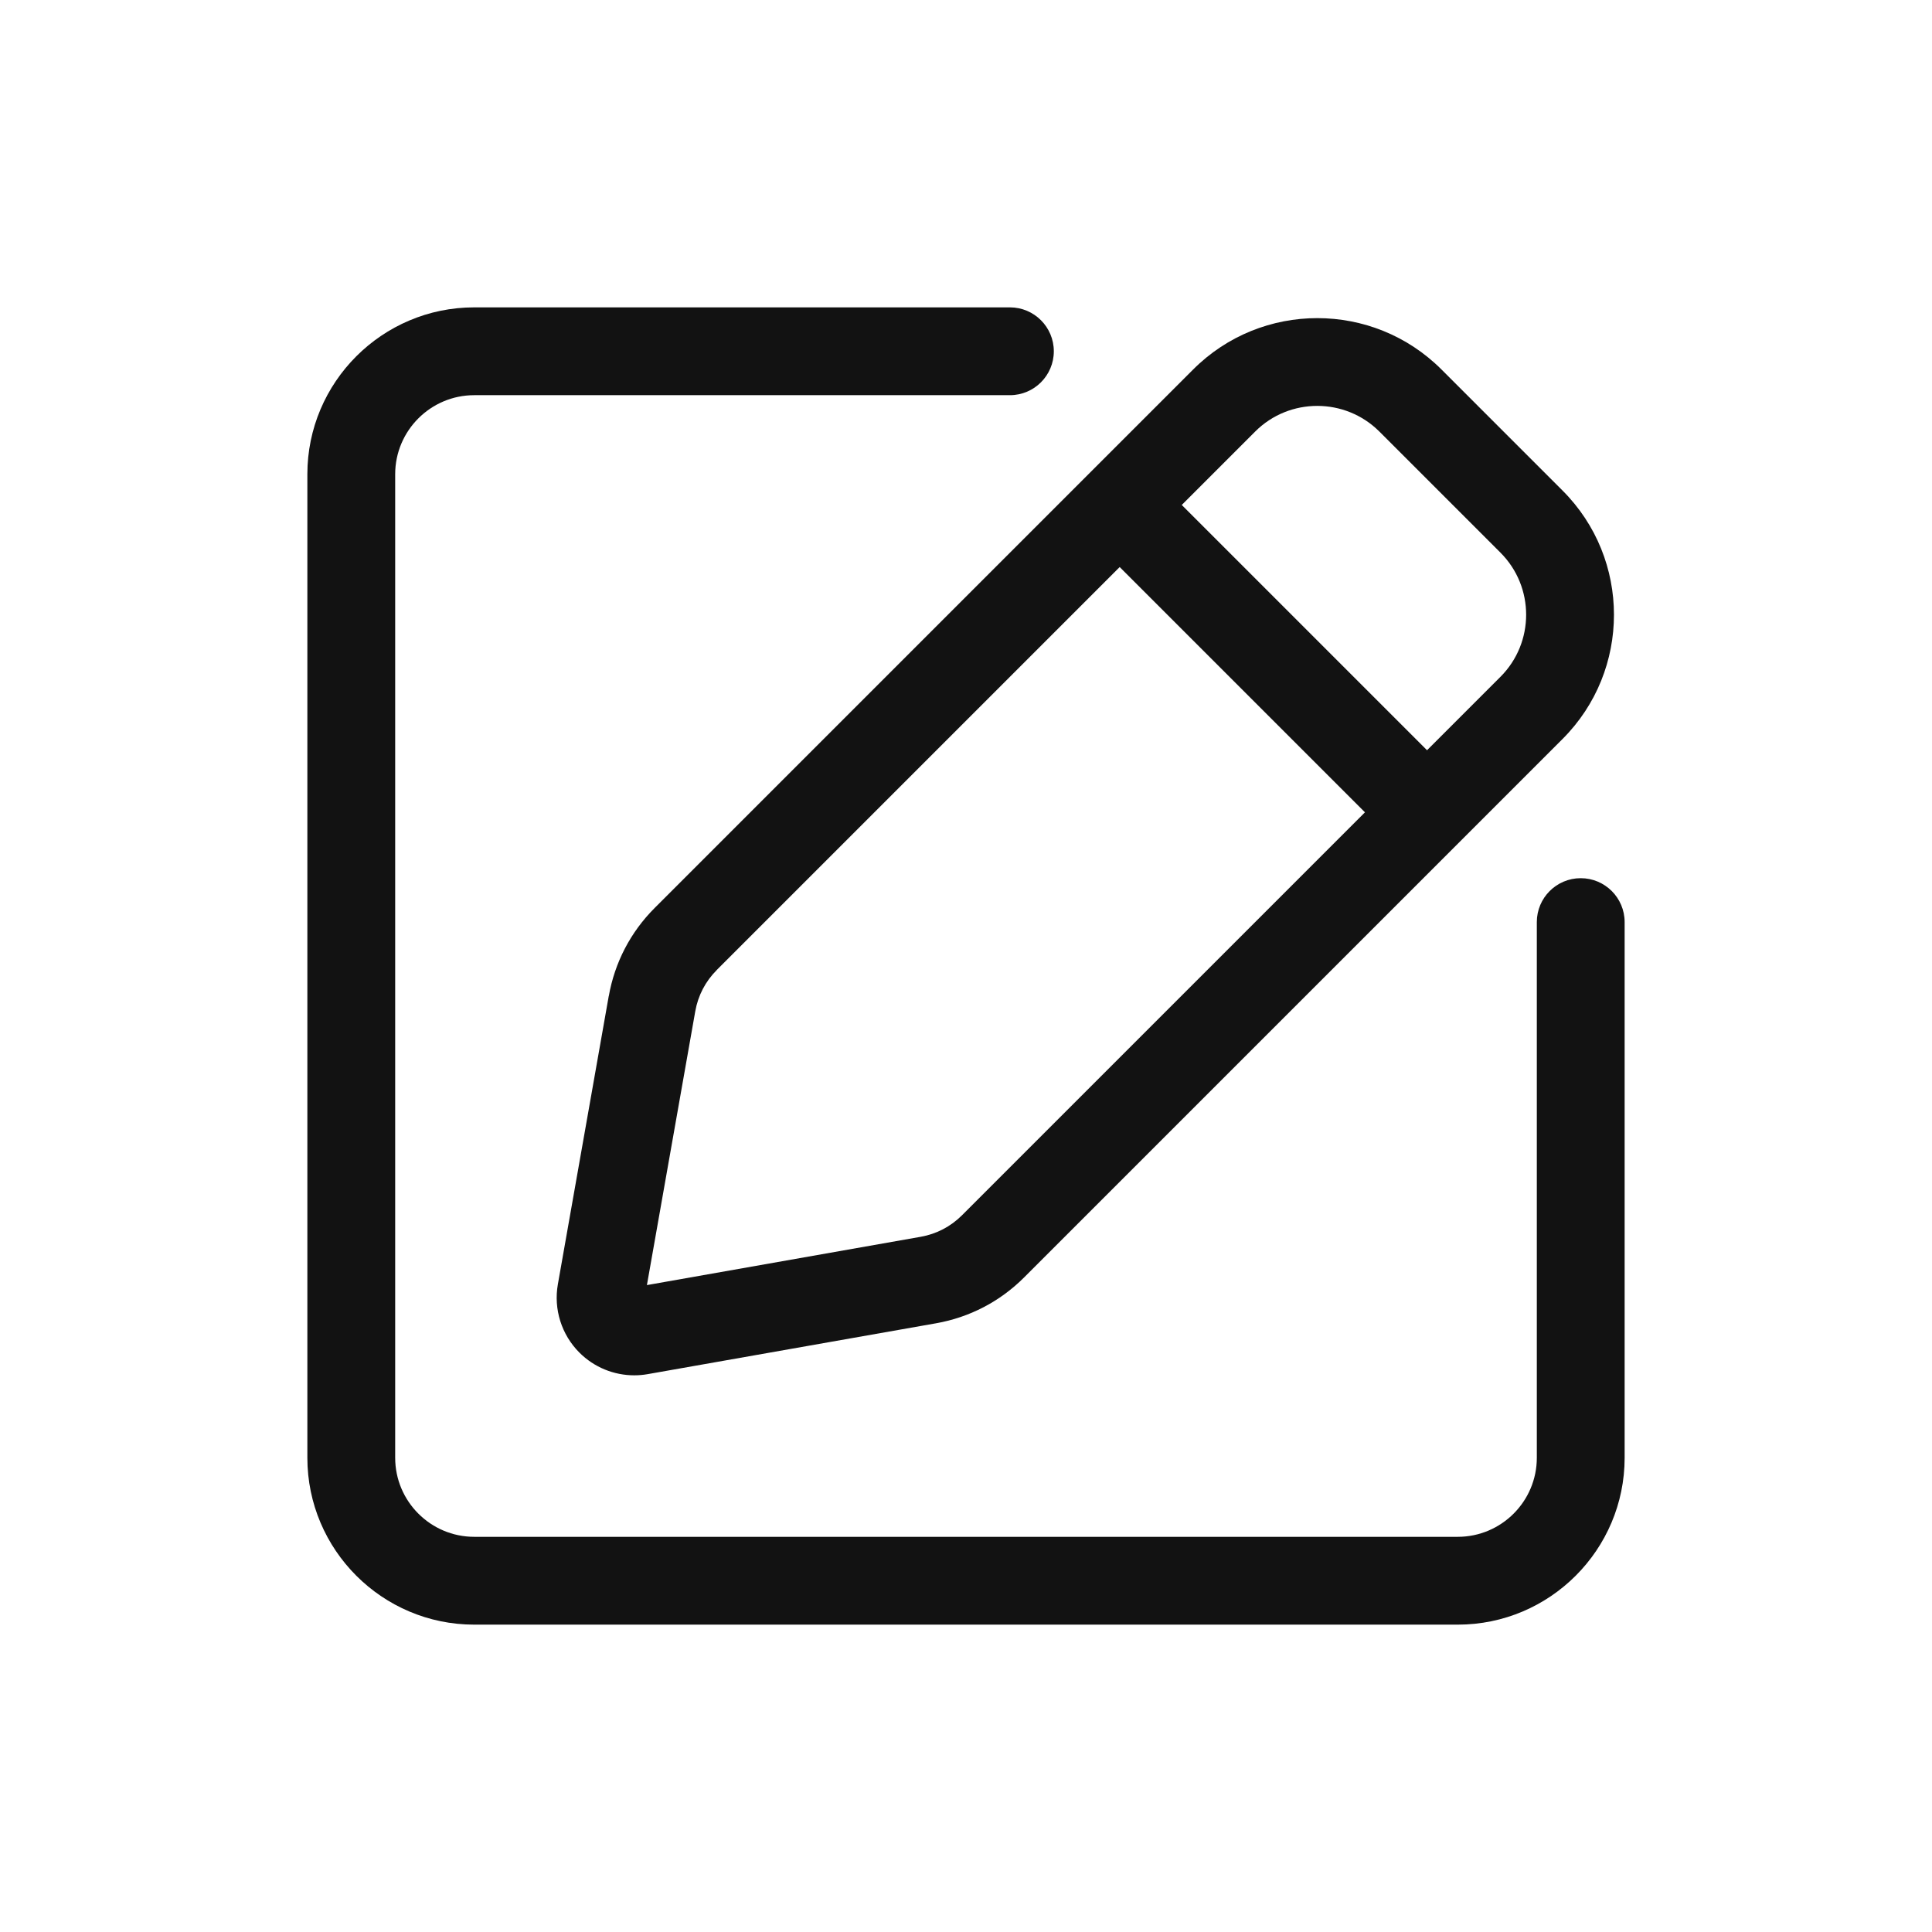 <?xml version="1.0" encoding="UTF-8"?>
<svg id="Layer_1" data-name="Layer 1" xmlns="http://www.w3.org/2000/svg" viewBox="0 0 44 44">
  <rect id="Rectangle_20874" data-name="Rectangle 20874" width="44" height="44" fill="none" stroke-width="0"/>
  <path d="M36,20c-.552,0-1,.448-1,1v12.2c0,.992-.808,1.8-1.8,1.8H10.8c-.992,0-1.8-.808-1.8-1.8V10.8c0-.992.808-1.8,1.8-1.8h12.2c.552,0,1-.448,1-1s-.448-1-1-1h-12.2c-2.095,0-3.8,1.705-3.8,3.8v22.4c0,2.095,1.705,3.8,3.8,3.8h22.4c2.095,0,3.8-1.705,3.8-3.8v-12.2c0-.552-.448-1-1-1Z" fill="#121212" stroke-width="0"/>
  <path d="M13.864,22.683l-1.159,6.566c-.1.567.083,1.148.491,1.556.334.334.785.517,1.249.517.102,0,.205-.009.307-.027l6.566-1.158c.764-.135,1.457-.496,2.005-1.044l12.264-12.264c1.56-1.56,1.56-4.097,0-5.656l-2.758-2.758c-1.56-1.56-4.097-1.56-5.656,0l-12.264,12.264c-.548.548-.909,1.241-1.044,2.005ZM28.586,9.828c.39-.39.902-.584,1.414-.584s1.024.195,1.414.584l2.758,2.758c.78.78.78,2.048,0,2.828l-1.672,1.672-5.586-5.586,1.672-1.672ZM16.322,22.092l9.178-9.178,5.586,5.586-9.178,9.178c-.257.257-.582.426-.939.489l-6.236,1.1,1.101-6.235c.063-.358.232-.683.489-.939Z" fill="#121212" stroke-width="0"/>
</svg>